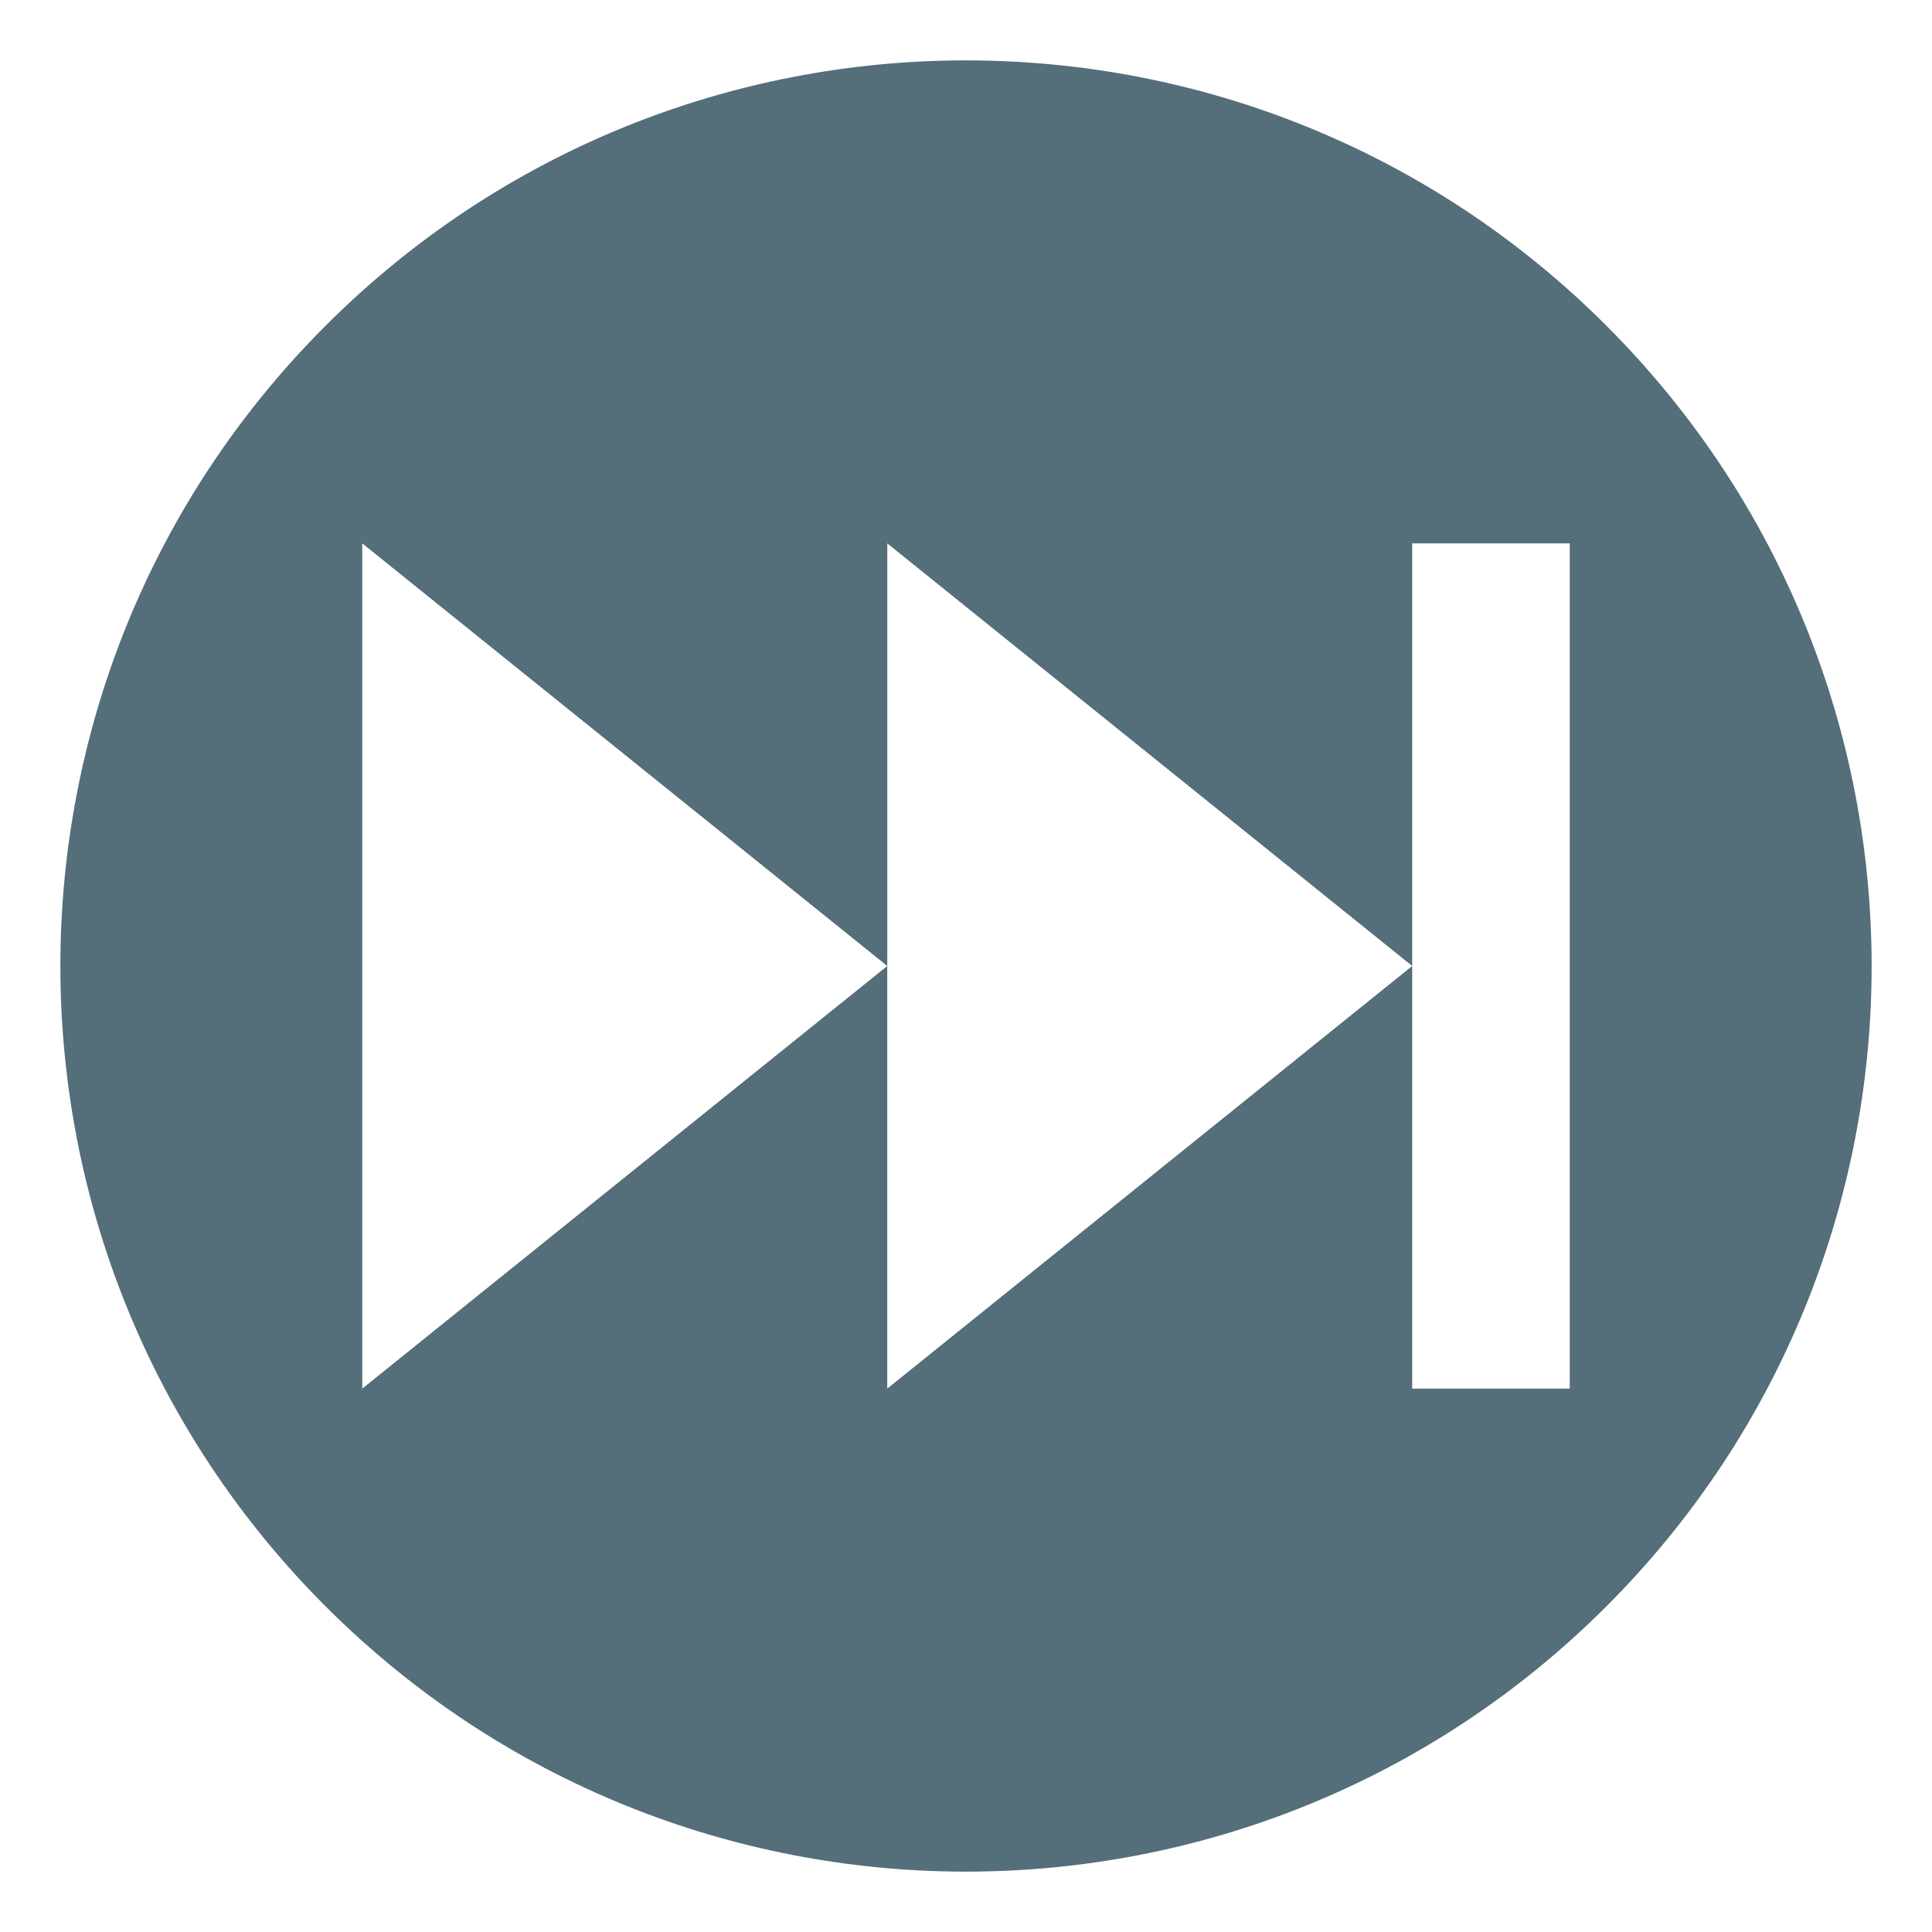 <svg xmlns="http://www.w3.org/2000/svg" viewBox="0 0 64 64" enable-background="new 0 0 64 64"><path d="M53.213,10.788c-11.715-11.717-30.711-11.717-42.426,0c-11.716,11.715-11.716,30.711,0,42.426
	c11.715,11.715,30.711,11.715,42.426,0C64.929,41.499,64.929,22.503,53.213,10.788z M52,46h-5.219V32l-17.39,14V32L12,46V18
	l17.392,14V18l17.39,14V18H52V46z" fill="#546e7a"/></svg>
